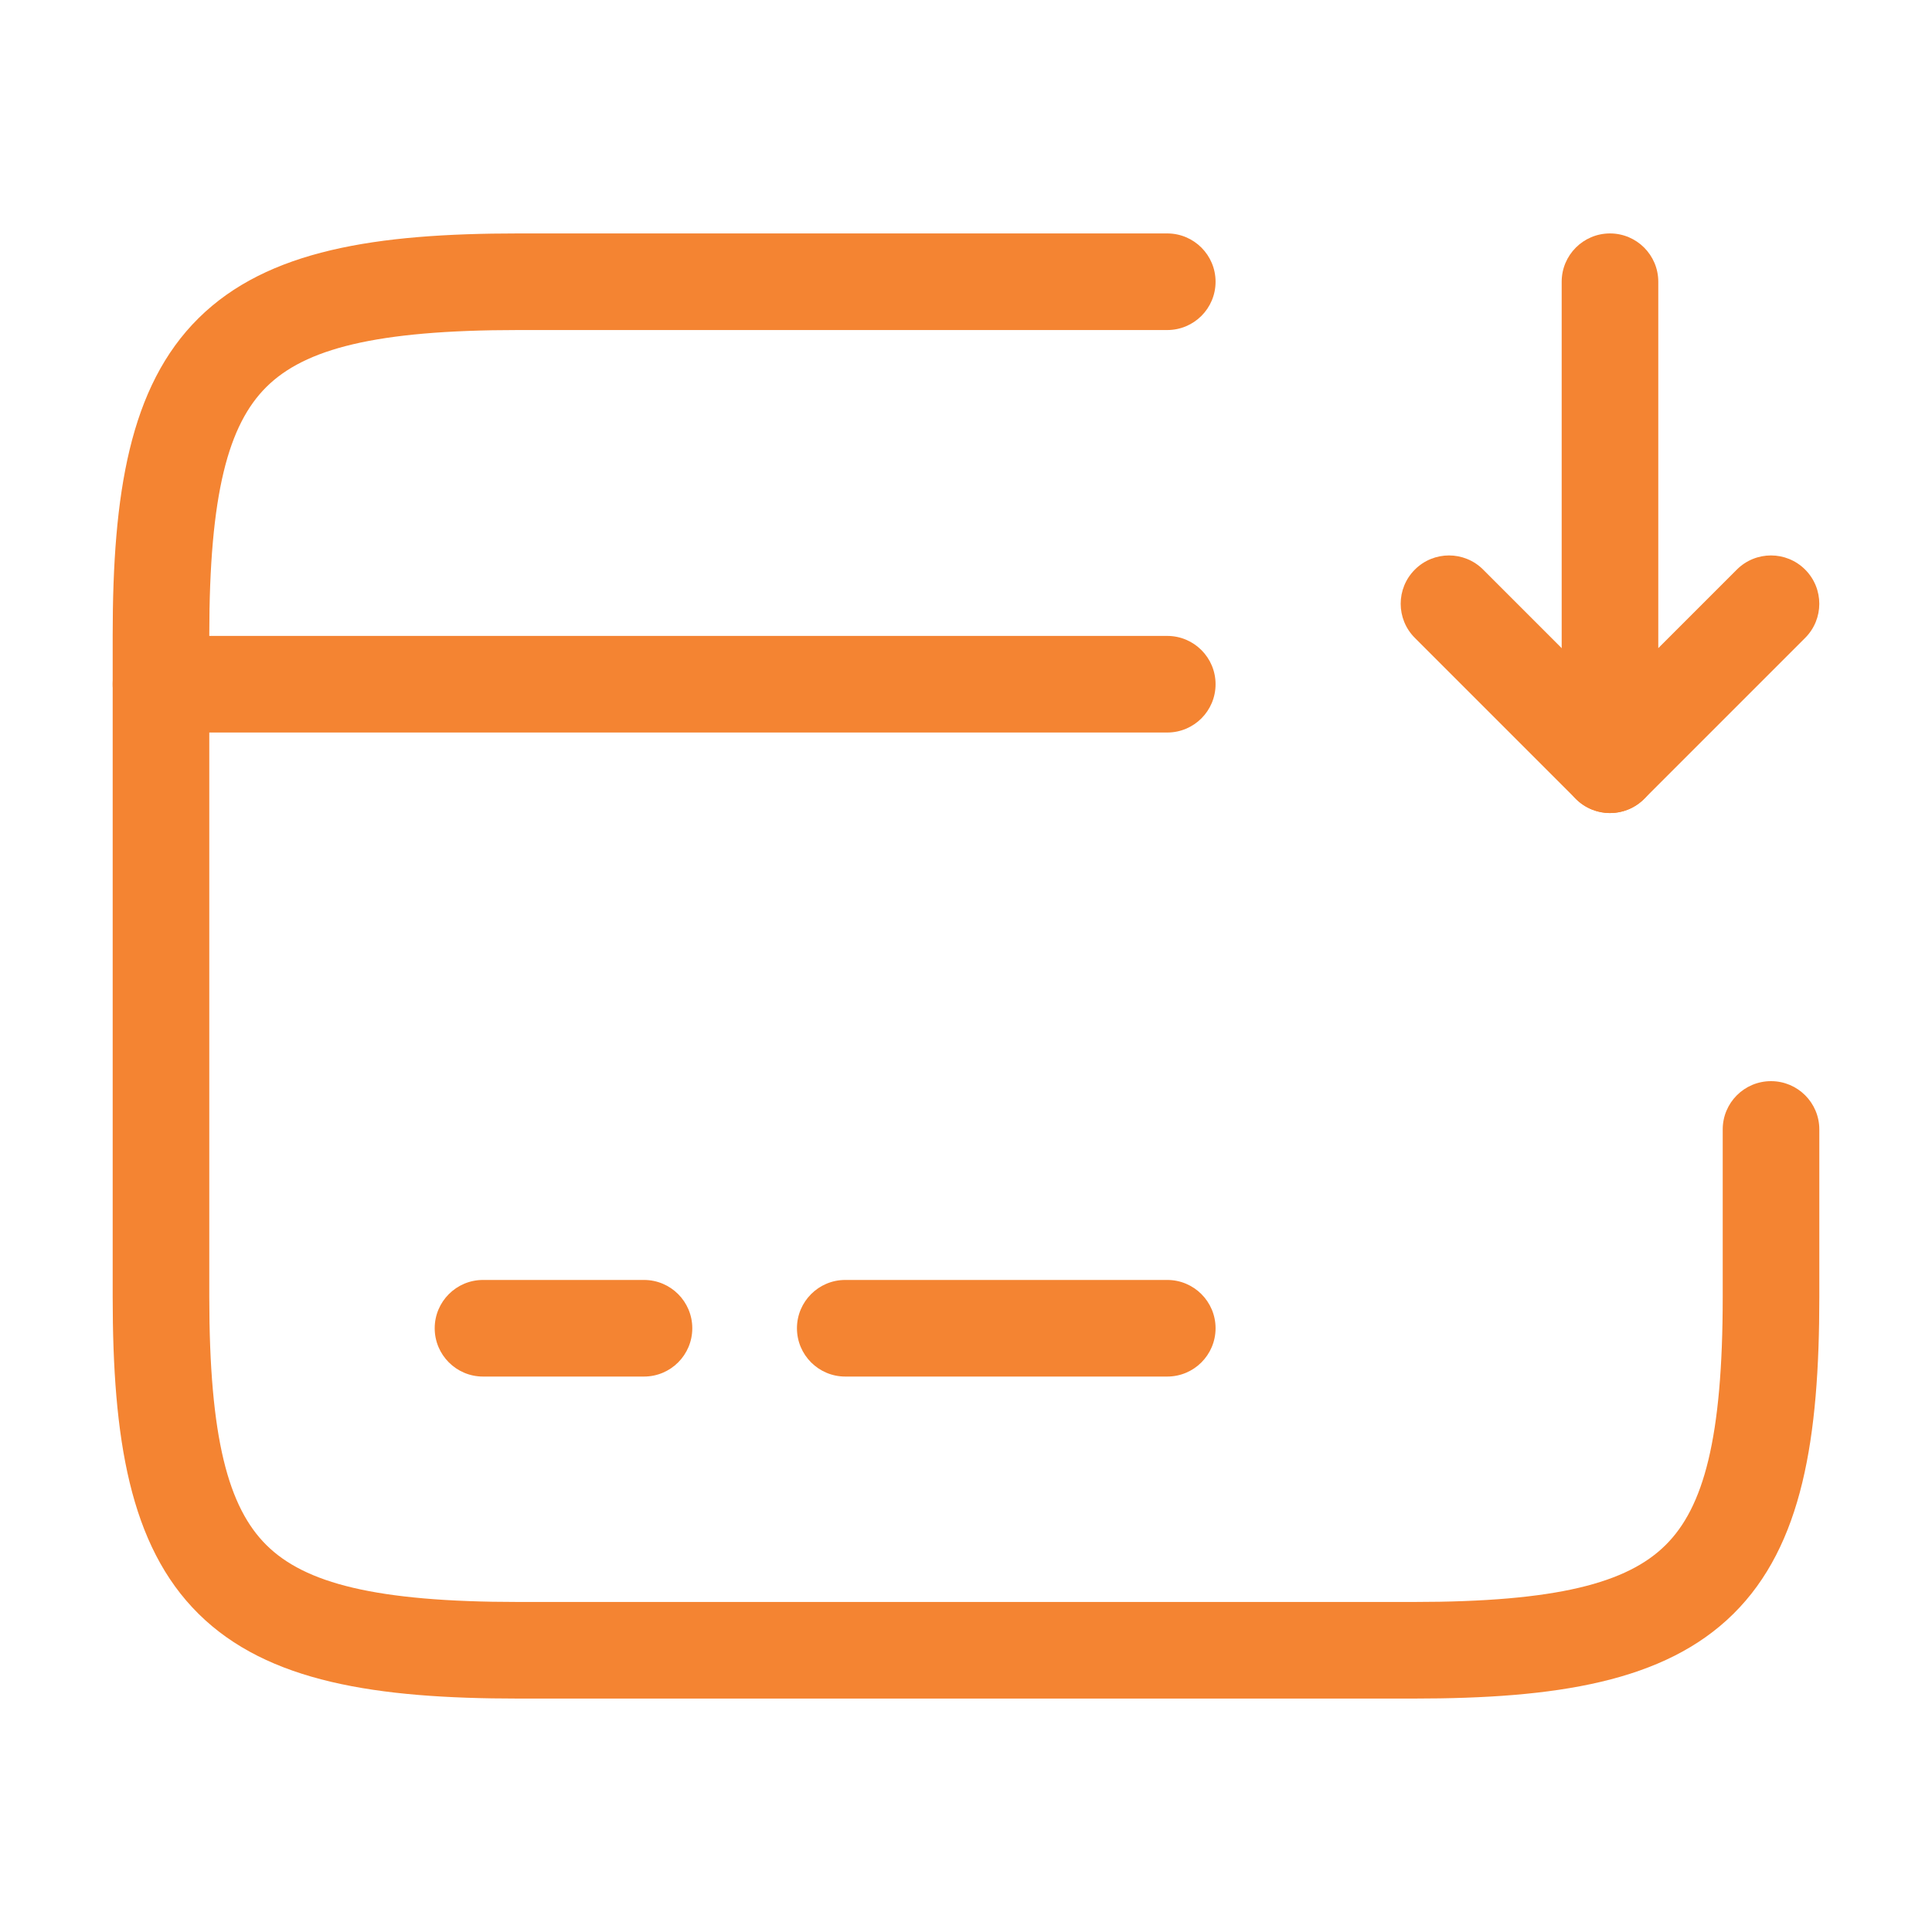 <?xml version="1.0" encoding="UTF-8"?> <svg xmlns="http://www.w3.org/2000/svg" width="40" height="40" viewBox="0 0 40 40" fill="none"><path fill-rule="evenodd" clip-rule="evenodd" d="M2.333 14.166C2.333 13.614 2.781 13.166 3.333 13.166H24.167C24.719 13.166 25.167 13.614 25.167 14.166C25.167 14.719 24.719 15.166 24.167 15.166H3.333C2.781 15.166 2.333 14.719 2.333 14.166Z" fill="#F48432"></path><path fill-rule="evenodd" clip-rule="evenodd" d="M9 27.5C9 26.948 9.448 26.5 10 26.5H13.333C13.886 26.5 14.333 26.948 14.333 27.5C14.333 28.052 13.886 28.5 13.333 28.5H10C9.448 28.5 9 28.052 9 27.5Z" fill="#F48432"></path><path fill-rule="evenodd" clip-rule="evenodd" d="M16.5 27.5C16.5 26.948 16.948 26.5 17.5 26.5H24.167C24.719 26.5 25.167 26.948 25.167 27.5C25.167 28.052 24.719 28.5 24.167 28.5H17.5C16.948 28.5 16.5 28.052 16.5 27.5Z" fill="#F48432"></path><path fill-rule="evenodd" clip-rule="evenodd" d="M5.518 8.009C4.729 8.789 4.333 10.22 4.333 13.15V26.85C4.333 29.78 4.729 31.211 5.518 31.991C6.31 32.775 7.767 33.167 10.733 33.167H29.267C32.233 33.167 33.69 32.775 34.482 31.991C35.271 31.211 35.667 29.78 35.667 26.85V23.384C35.667 22.831 36.114 22.384 36.667 22.384C37.219 22.384 37.667 22.831 37.667 23.384V26.85C37.667 29.77 37.32 31.997 35.888 33.413C34.46 34.825 32.217 35.167 29.267 35.167H10.733C7.783 35.167 5.539 34.825 4.111 33.413C2.679 31.997 2.333 29.77 2.333 26.85V13.15C2.333 10.23 2.679 8.003 4.111 6.587C5.539 5.175 7.783 4.833 10.733 4.833H24.167C24.719 4.833 25.167 5.281 25.167 5.833C25.167 6.386 24.719 6.833 24.167 6.833H10.733C7.767 6.833 6.31 7.225 5.518 8.009Z" fill="#F48432"></path><path fill-rule="evenodd" clip-rule="evenodd" d="M33.333 4.833C33.886 4.833 34.333 5.281 34.333 5.833V13.419L35.959 11.793C36.35 11.402 36.983 11.402 37.374 11.793C37.764 12.184 37.764 12.817 37.374 13.207L34.04 16.541C33.754 16.827 33.324 16.912 32.951 16.757C32.577 16.603 32.333 16.238 32.333 15.834V5.833C32.333 5.281 32.781 4.833 33.333 4.833Z" fill="#F48432"></path><path fill-rule="evenodd" clip-rule="evenodd" d="M29.293 11.793C29.683 11.402 30.317 11.402 30.707 11.793L34.04 15.126C34.431 15.517 34.431 16.15 34.04 16.54C33.65 16.931 33.017 16.931 32.626 16.54L29.293 13.207C28.902 12.817 28.902 12.183 29.293 11.793Z" fill="#F48432"></path></svg> 